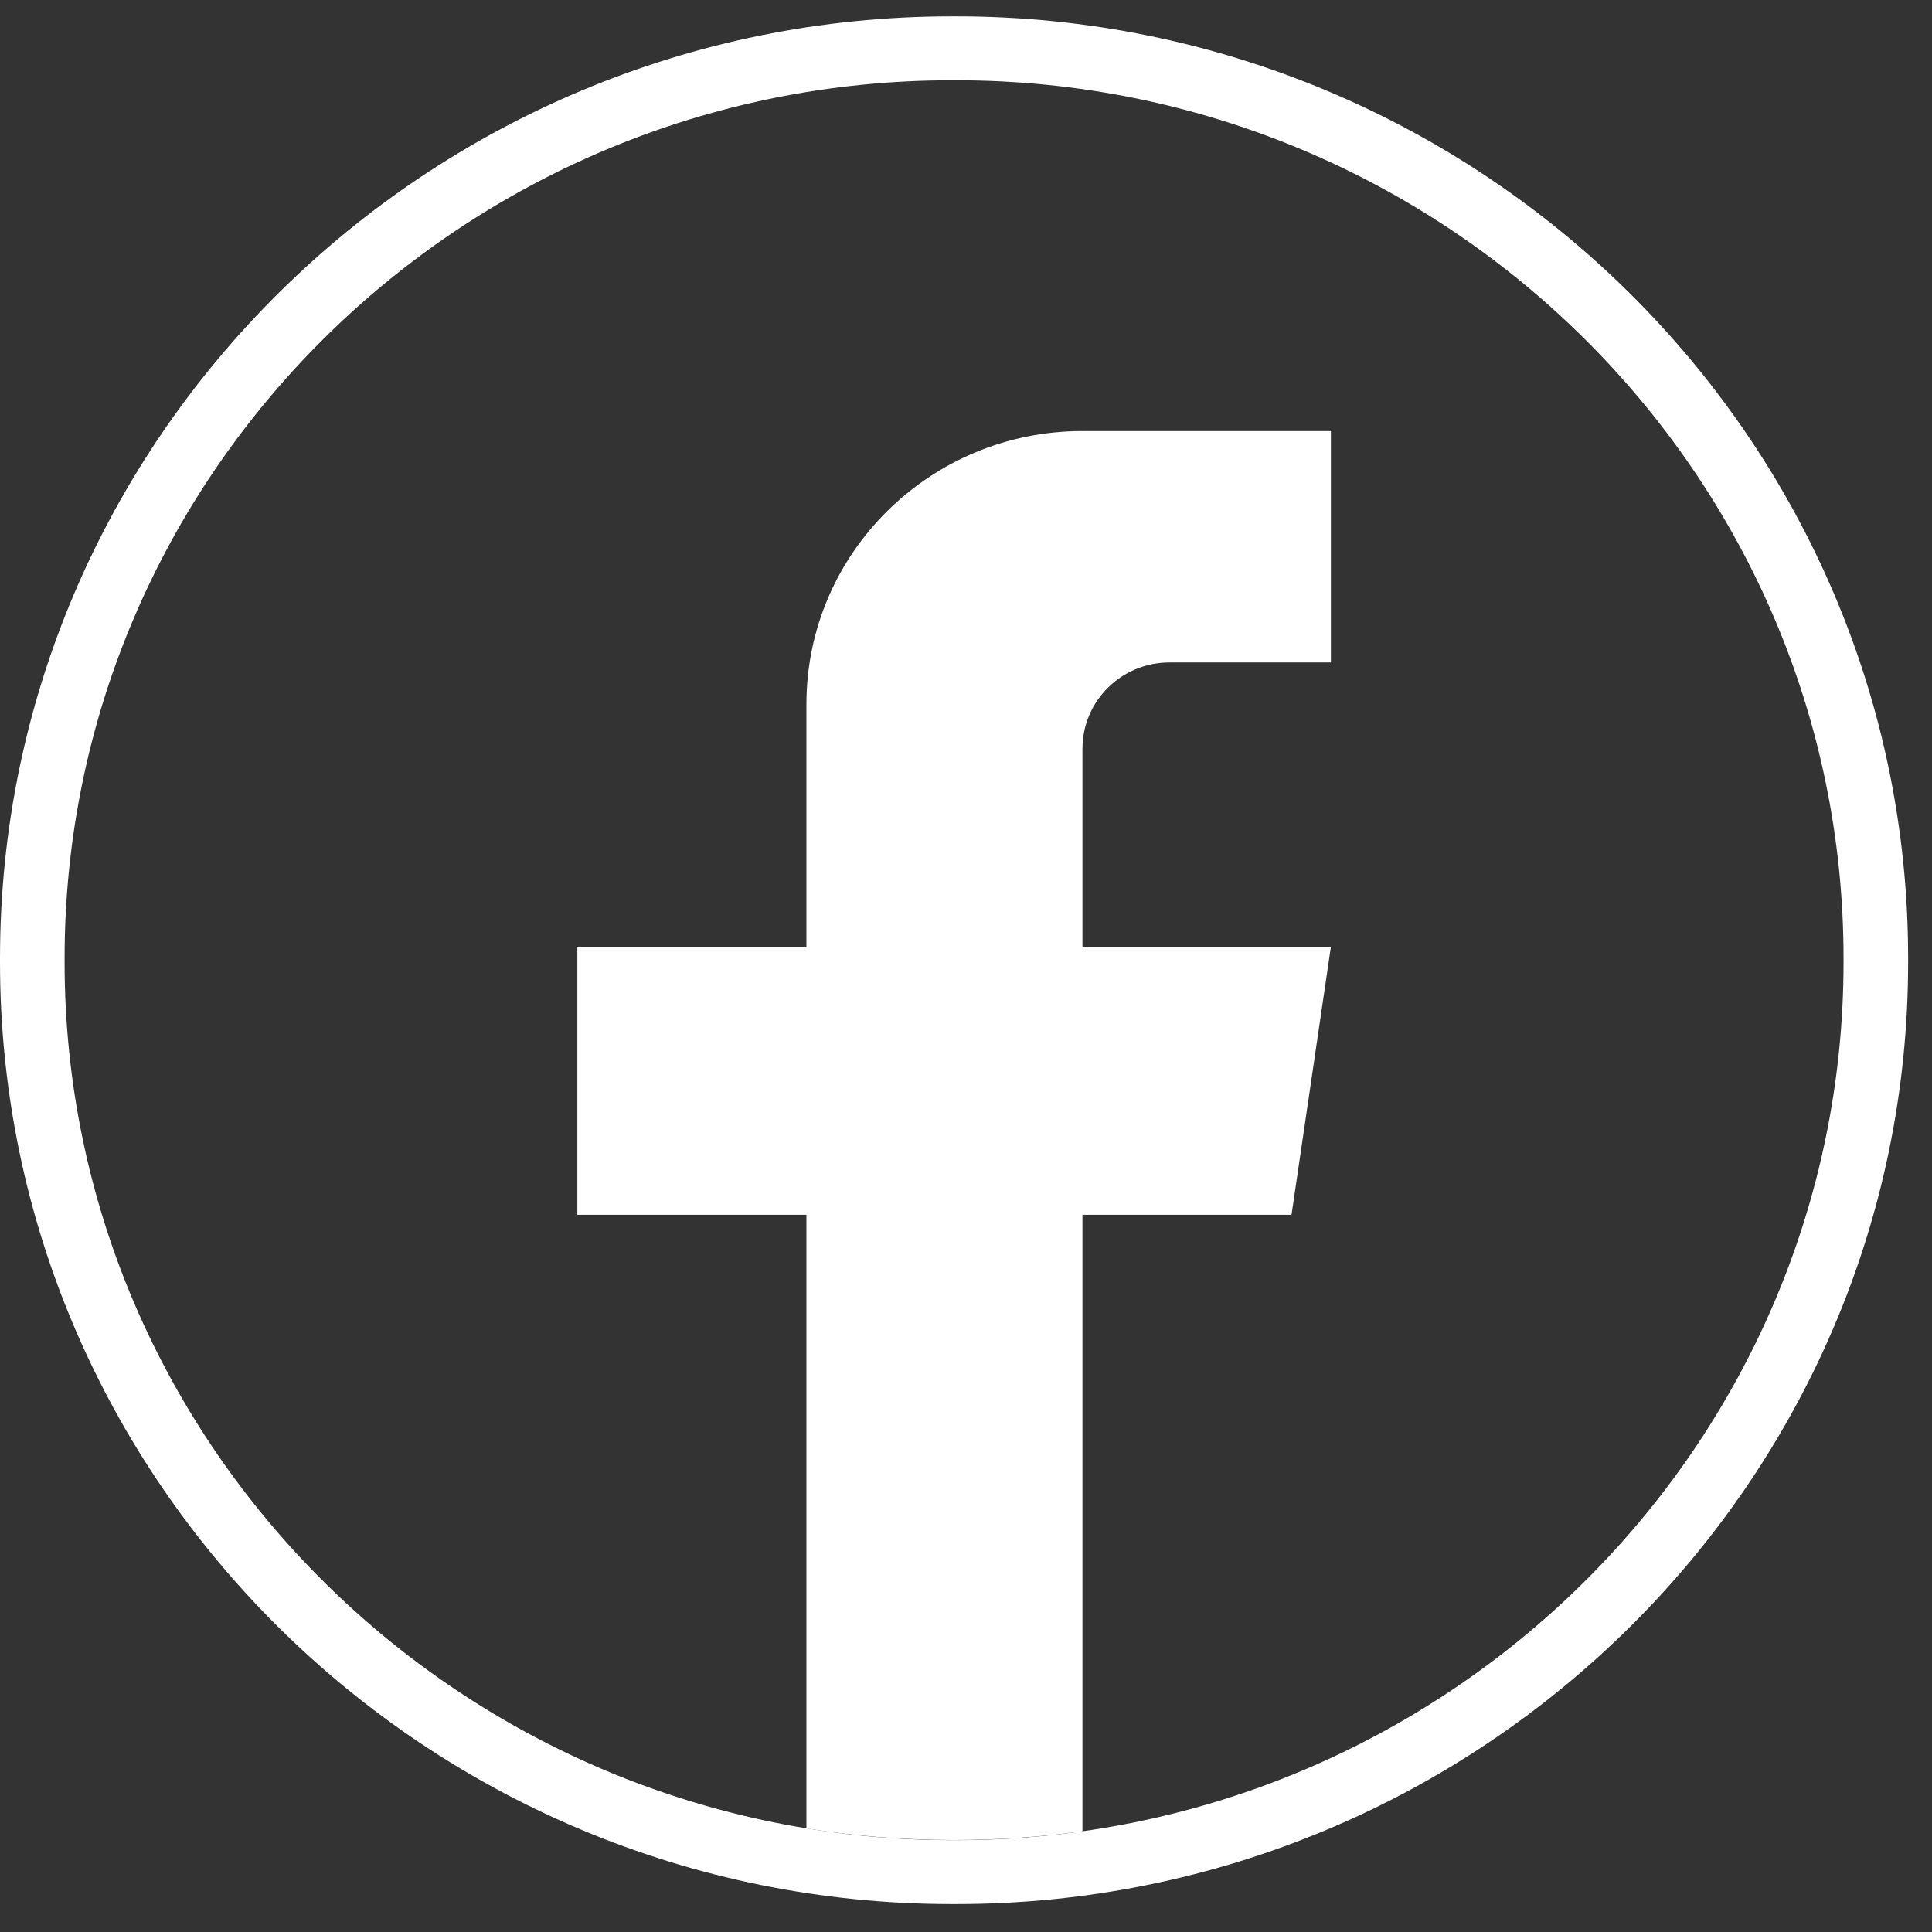 <svg width="37" height="37" viewBox="0 0 37 37" fill="none" xmlns="http://www.w3.org/2000/svg">
<rect x="0" y="0" width="37" height="37" fill="#333333" stroke="none"/>
<path d="M18.311 36.465H18.231C8.179 36.465 0 28.373 0 18.429V18.349C0 8.404 8.179 0.313 18.231 0.313H18.311C28.364 0.313 36.543 8.404 36.543 18.349V18.429C36.543 28.373 28.364 36.465 18.311 36.465ZM18.231 1.537C8.86 1.537 1.237 9.078 1.237 18.349V18.429C1.237 27.699 8.86 35.241 18.231 35.241H18.311C27.683 35.241 35.306 27.699 35.306 18.429V18.349C35.306 9.078 27.683 1.537 18.311 1.537H18.231Z" fill="white"/>
<path d="M20.73 14.335V18.14H25.487L24.734 23.265H20.73V35.072C19.927 35.182 19.106 35.239 18.272 35.239C17.31 35.239 16.365 35.164 15.444 35.017V23.265H11.057V18.14H15.444V13.485C15.444 10.597 17.811 8.255 20.731 8.255V8.257C20.74 8.257 20.747 8.255 20.756 8.255H25.488V12.687H22.396C21.477 12.687 20.731 13.425 20.731 14.334L20.73 14.335Z" fill="white"/>
</svg>
